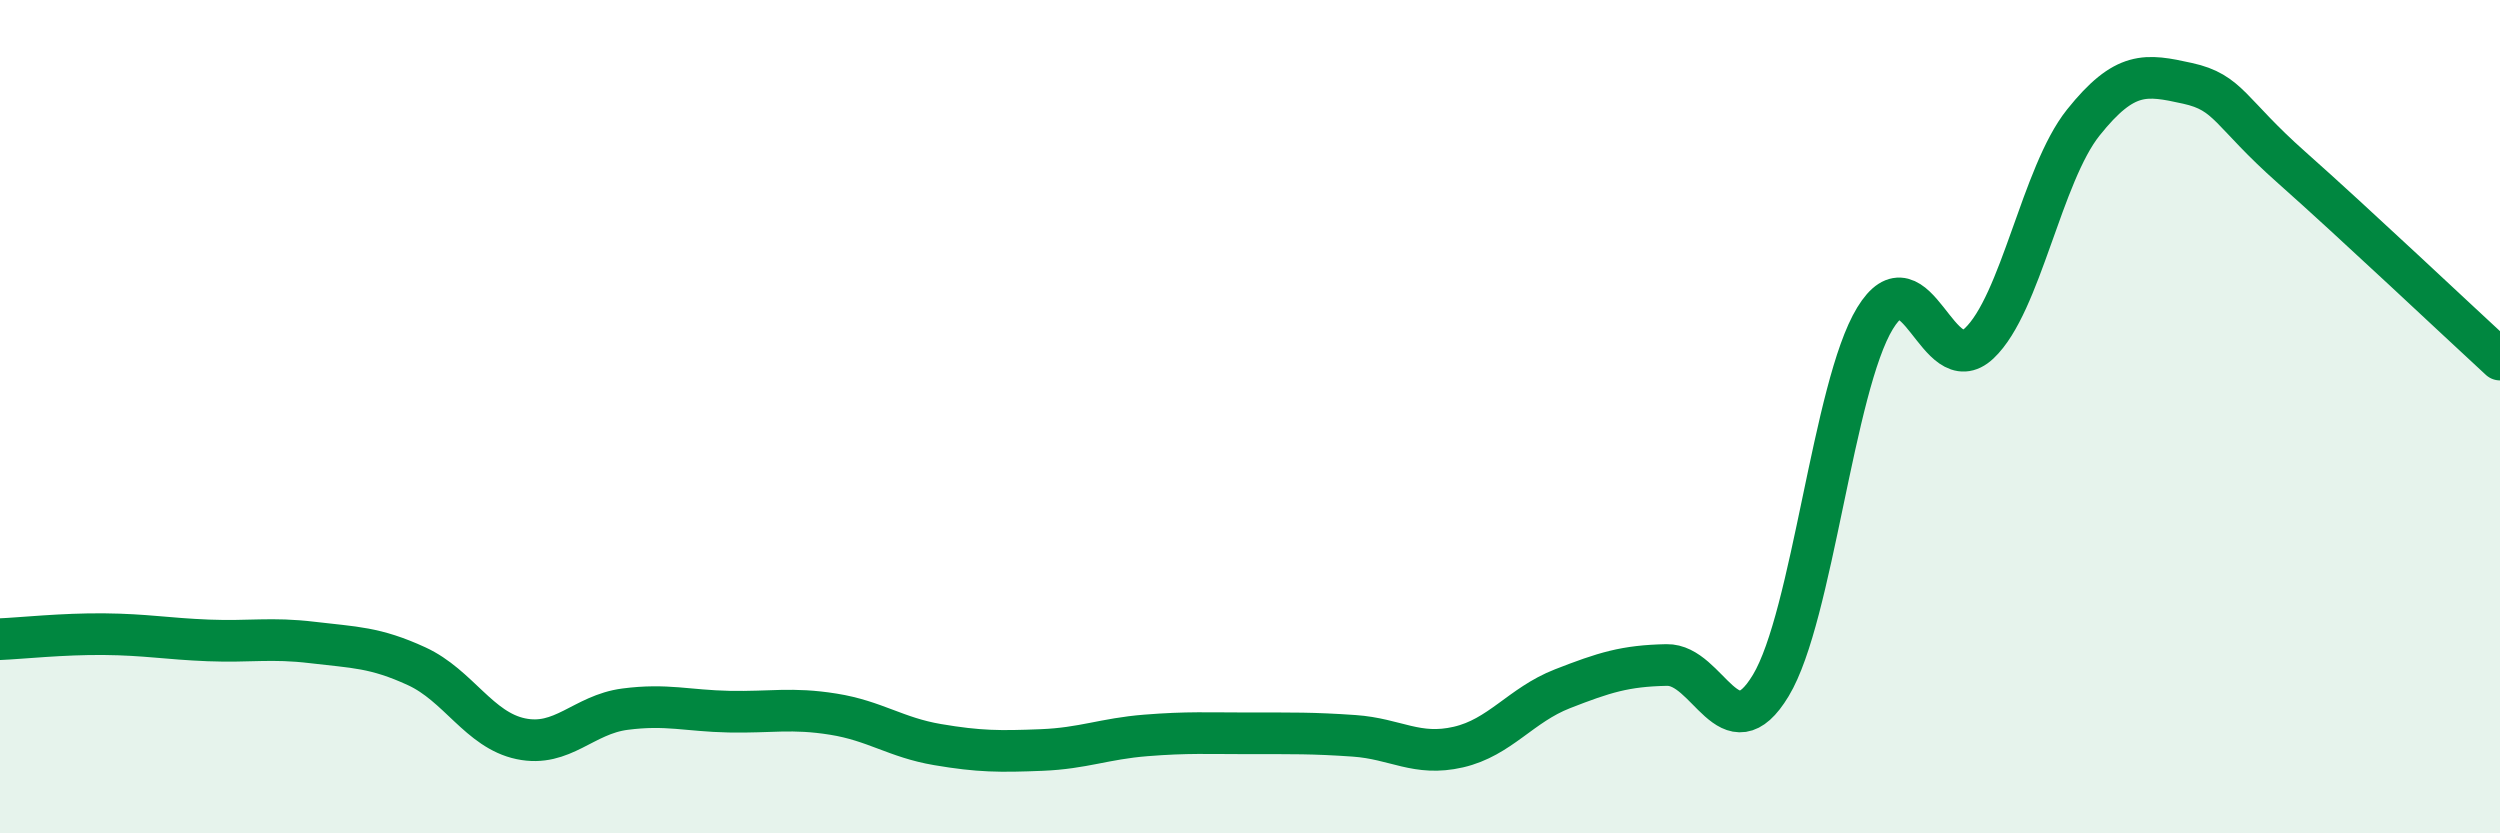 
    <svg width="60" height="20" viewBox="0 0 60 20" xmlns="http://www.w3.org/2000/svg">
      <path
        d="M 0,15.34 C 0.5,15.32 1.5,15.21 2.5,15.22 C 3.5,15.23 4,15.33 5,15.37 C 6,15.41 6.5,15.3 7.5,15.42 C 8.5,15.54 9,15.53 10,15.99 C 11,16.45 11.5,17.52 12.5,17.73 C 13.5,17.94 14,17.15 15,17.02 C 16,16.89 16.5,17.06 17.5,17.08 C 18.5,17.1 19,16.98 20,17.14 C 21,17.3 21.5,17.7 22.5,17.87 C 23.5,18.04 24,18.04 25,18 C 26,17.96 26.5,17.73 27.5,17.65 C 28.5,17.57 29,17.6 30,17.6 C 31,17.6 31.5,17.59 32.5,17.66 C 33.5,17.73 34,18.16 35,17.93 C 36,17.7 36.5,16.92 37.5,16.53 C 38.5,16.14 39,15.98 40,15.96 C 41,15.94 41.5,18.11 42.5,16.45 C 43.5,14.79 44,9.28 45,7.64 C 46,6 46.5,9.18 47.5,8.24 C 48.5,7.3 49,4.19 50,2.94 C 51,1.69 51.5,1.78 52.5,2 C 53.5,2.22 53.5,2.69 55,4.02 C 56.5,5.35 59,7.71 60,8.63L60 20L0 20Z"
        fill="#008740"
        opacity="0.1"
        stroke-linecap="round"
        stroke-linejoin="round"
      />
      <path
        d="M 0,15.34 C 0.5,15.32 1.5,15.21 2.5,15.22 C 3.5,15.23 4,15.33 5,15.37 C 6,15.41 6.5,15.3 7.5,15.42 C 8.5,15.54 9,15.53 10,15.99 C 11,16.45 11.5,17.52 12.5,17.73 C 13.5,17.94 14,17.15 15,17.02 C 16,16.89 16.5,17.06 17.5,17.08 C 18.5,17.1 19,16.98 20,17.14 C 21,17.3 21.5,17.7 22.5,17.87 C 23.5,18.04 24,18.04 25,18 C 26,17.96 26.5,17.73 27.5,17.65 C 28.5,17.57 29,17.6 30,17.6 C 31,17.6 31.5,17.59 32.5,17.66 C 33.5,17.73 34,18.16 35,17.93 C 36,17.7 36.5,16.92 37.5,16.53 C 38.5,16.14 39,15.98 40,15.96 C 41,15.94 41.5,18.11 42.5,16.45 C 43.5,14.79 44,9.28 45,7.64 C 46,6 46.5,9.18 47.5,8.24 C 48.5,7.3 49,4.19 50,2.94 C 51,1.69 51.5,1.78 52.5,2 C 53.5,2.22 53.5,2.69 55,4.02 C 56.5,5.35 59,7.71 60,8.63"
        stroke="#008740"
        stroke-width="1"
        fill="none"
        stroke-linecap="round"
        stroke-linejoin="round"
      />
    </svg>
  